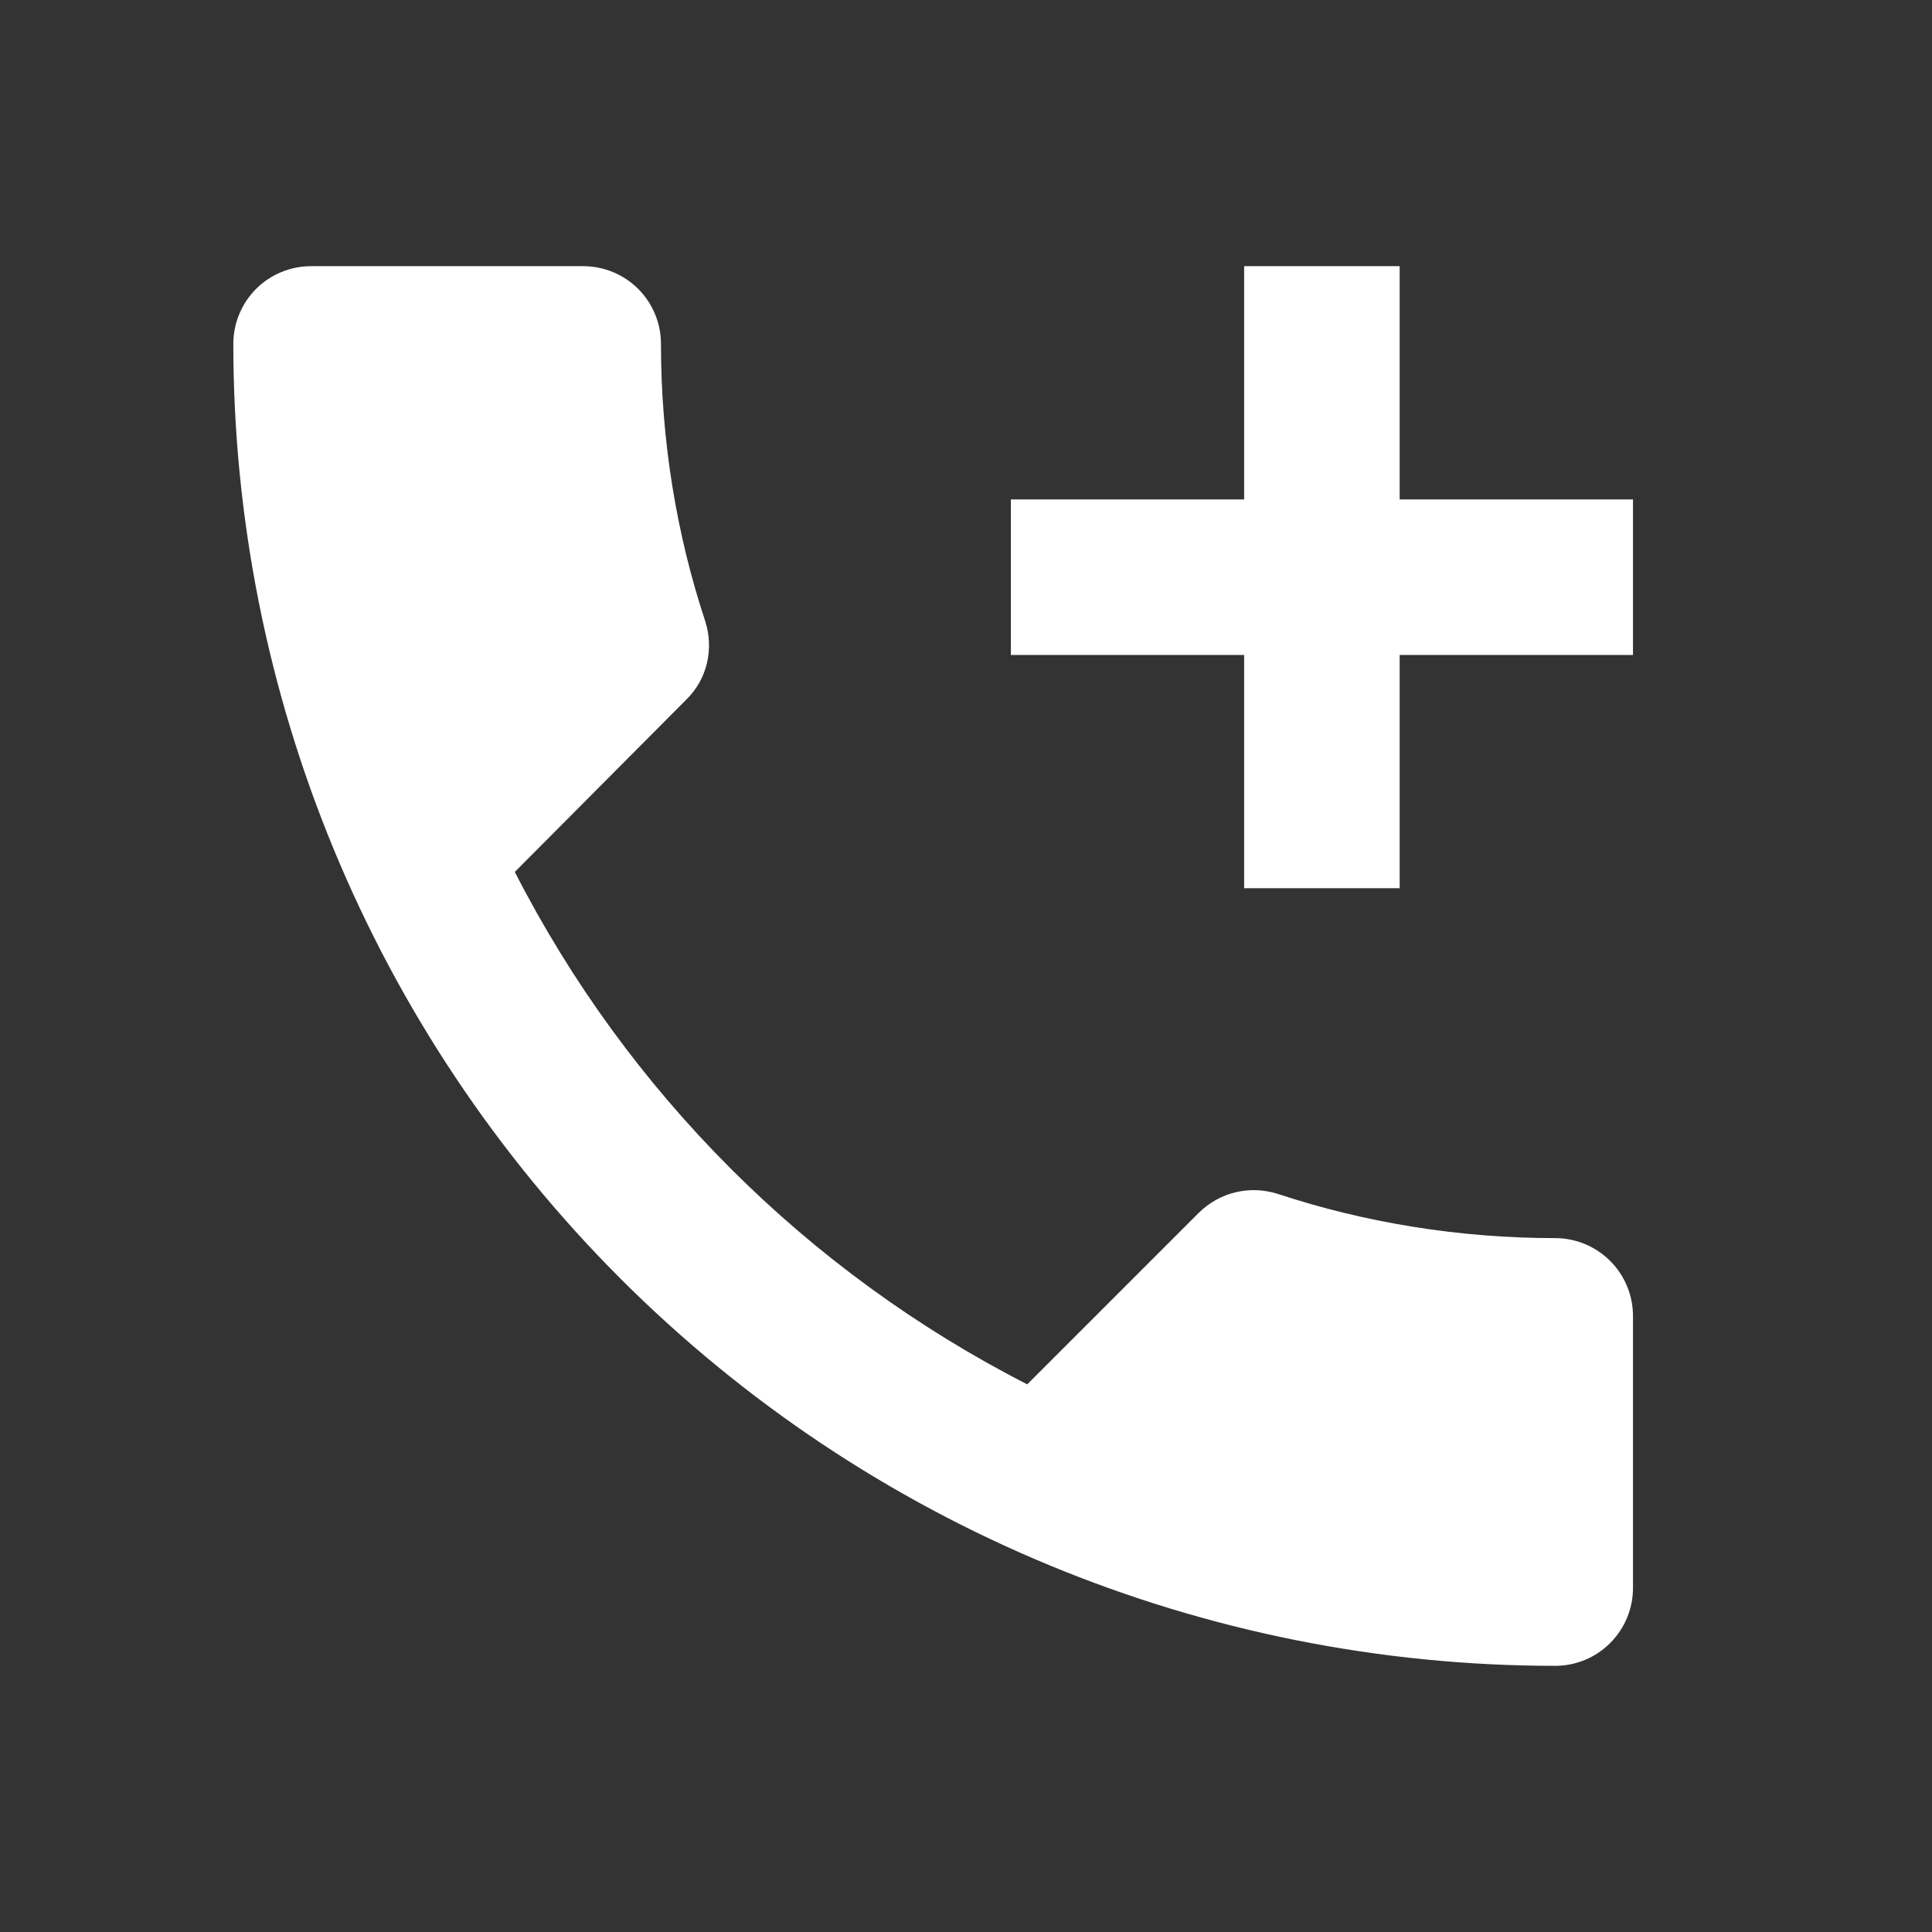 <?xml version="1.0" encoding="UTF-8"?> <svg xmlns="http://www.w3.org/2000/svg" width="26" height="26" viewBox="0 0 26 26" fill="none"><rect x="0" y="0" width="26" height="26" fill="#333333" stroke="none"/><path d="M4.186 3.582C3.909 3.582 3.642 3.692 3.446 3.888C3.25 4.085 3.14 4.351 3.14 4.628C3.14 9.346 5.014 13.871 8.35 17.207C11.686 20.544 16.211 22.418 20.929 22.418C21.207 22.418 21.473 22.308 21.669 22.111C21.865 21.915 21.976 21.649 21.976 21.371V17.709C21.976 17.431 21.865 17.165 21.669 16.969C21.473 16.773 21.207 16.662 20.929 16.662C19.631 16.662 18.365 16.453 17.193 16.066C16.827 15.951 16.419 16.035 16.126 16.328L13.824 18.63C10.858 17.113 8.445 14.7 6.928 11.734L9.23 9.421C9.523 9.138 9.607 8.73 9.492 8.364C9.104 7.192 8.895 5.926 8.895 4.628C8.895 4.351 8.785 4.085 8.589 3.888C8.392 3.692 8.126 3.582 7.849 3.582H4.186ZM16.743 3.582V6.721H13.604V8.814H16.743V11.953H18.836V8.814H21.976V6.721H18.836V3.582" fill="white"></path></svg> 